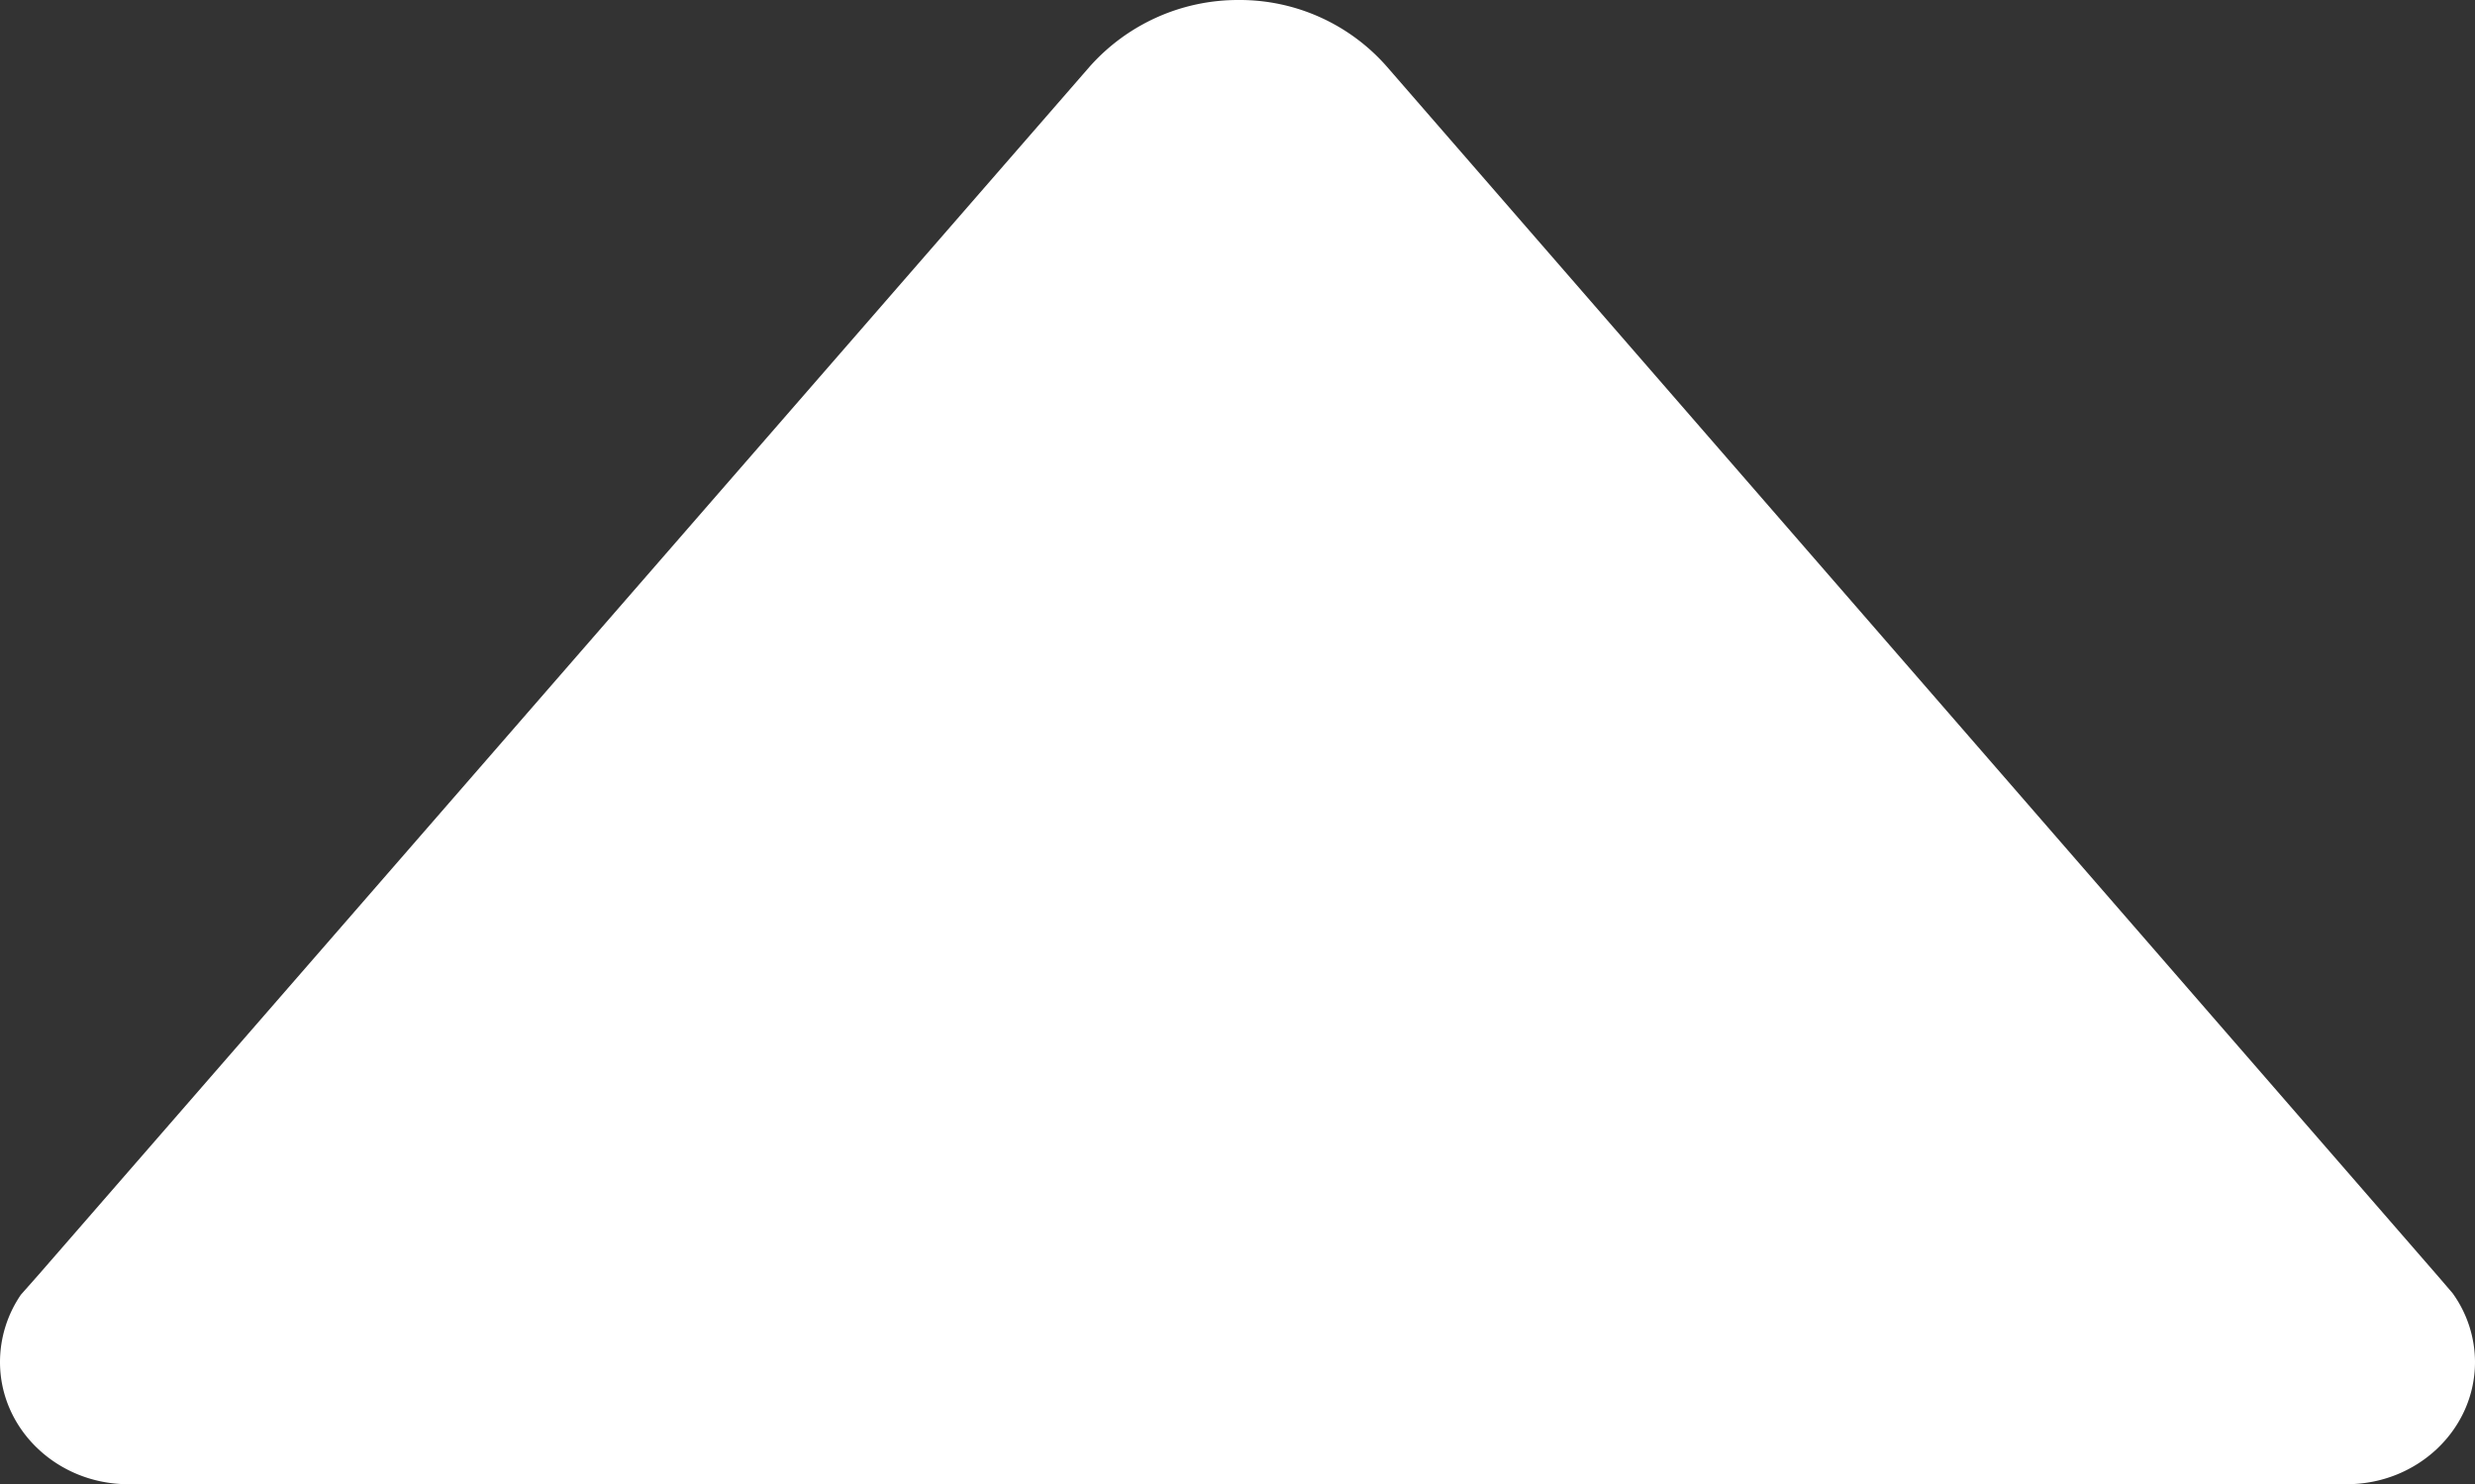 <svg xmlns="http://www.w3.org/2000/svg" viewBox="0 0 320 191.9"><rect x="0" y="0" width="320" height="191.9" fill="#333333" stroke="none"/><defs><style>.cls-1{fill:#fff;}</style></defs><title>Asset 1</title><g id="Layer_2" data-name="Layer 2"><g id="Layer_1-2" data-name="Layer 1"><path class="cls-1" d="M317.1,167.2l-1.8-2.1L179.3,8.6A25.3,25.3,0,0,0,160.1,0a25.65,25.65,0,0,0-19.2,8.6L5,164.8l-2.3,2.6A15.45,15.45,0,0,0,0,176.1c0,8.7,7.4,15.8,16.6,15.8H303.4c9.2,0,16.6-7.1,16.6-15.8A15.27,15.27,0,0,0,317.1,167.2Z"/></g></g></svg>